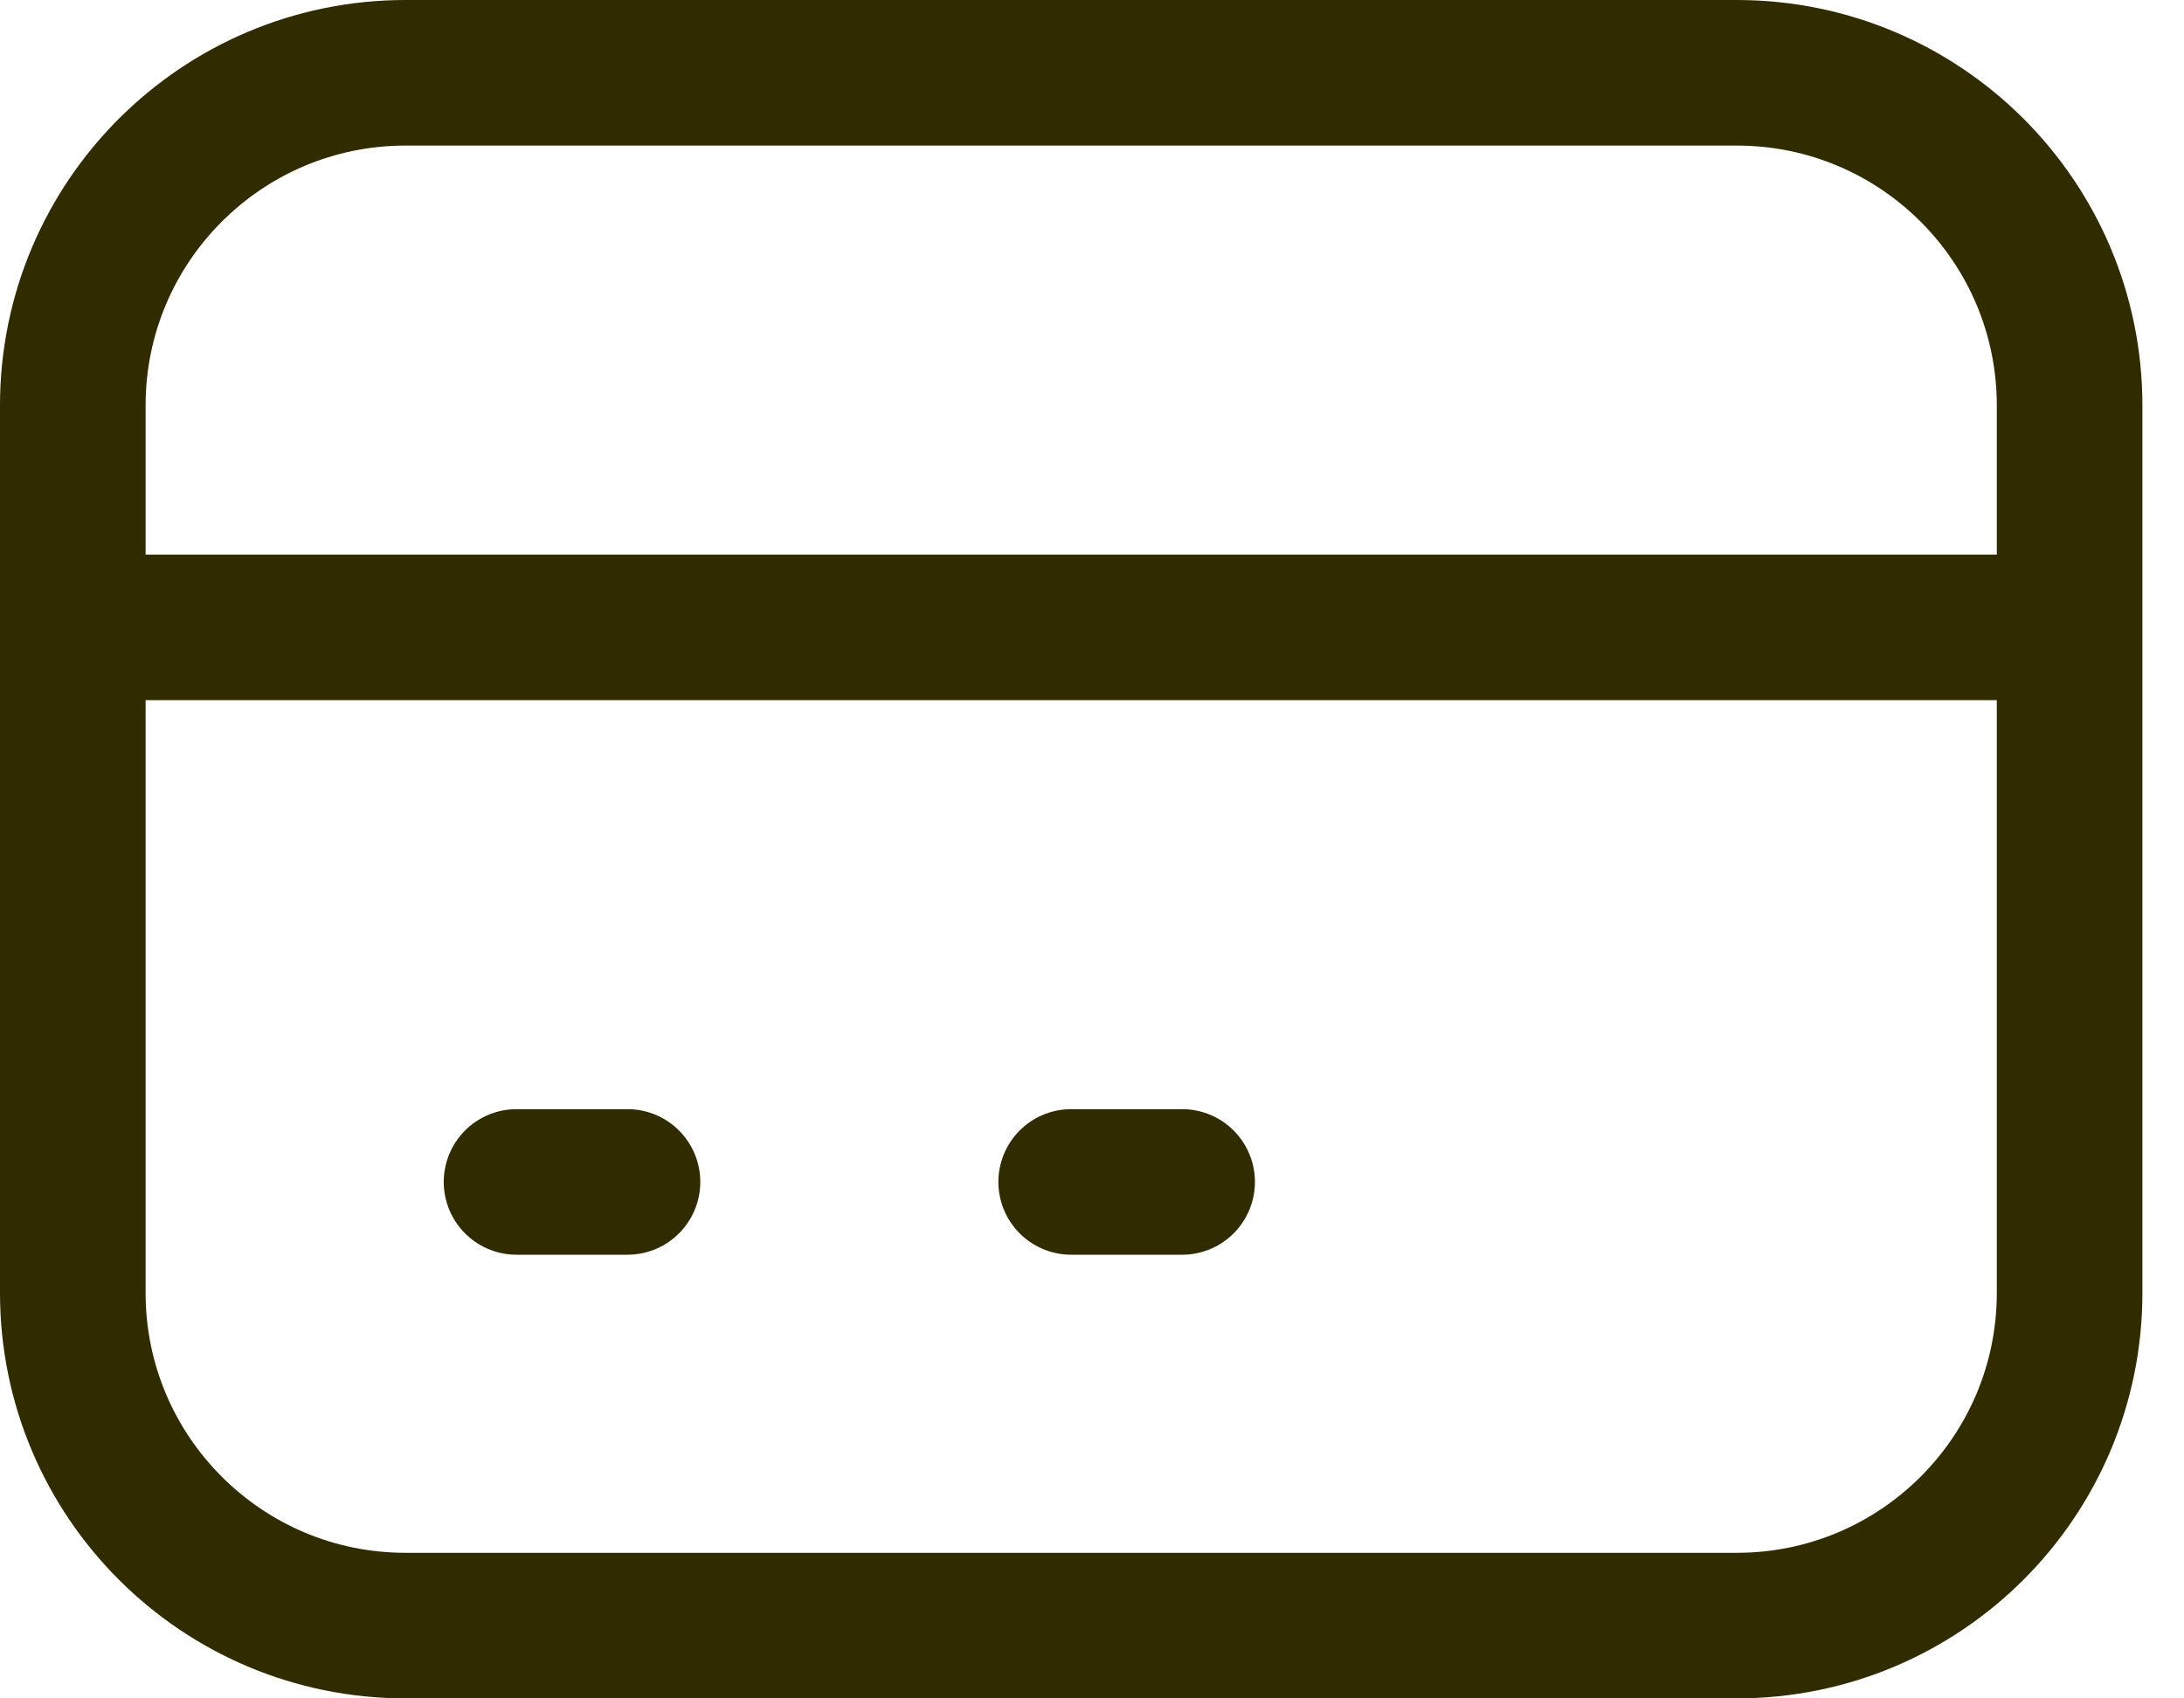 <?xml version="1.0" encoding="UTF-8"?> <svg xmlns="http://www.w3.org/2000/svg" width="45" height="35" viewBox="0 0 45 35" fill="none"><path d="M1.5 12.929H42.643M10.643 24.357H12.929M22.071 24.357H24.357M8.357 33.5H35.786C39.573 33.5 42.643 30.43 42.643 26.643V8.357C42.643 4.57 39.573 1.5 35.786 1.5H8.357C4.57 1.5 1.5 4.57 1.5 8.357V26.643C1.5 30.43 4.57 33.5 8.357 33.5Z" stroke="#312B00" stroke-width="3" stroke-linecap="round" stroke-linejoin="round"></path></svg> 